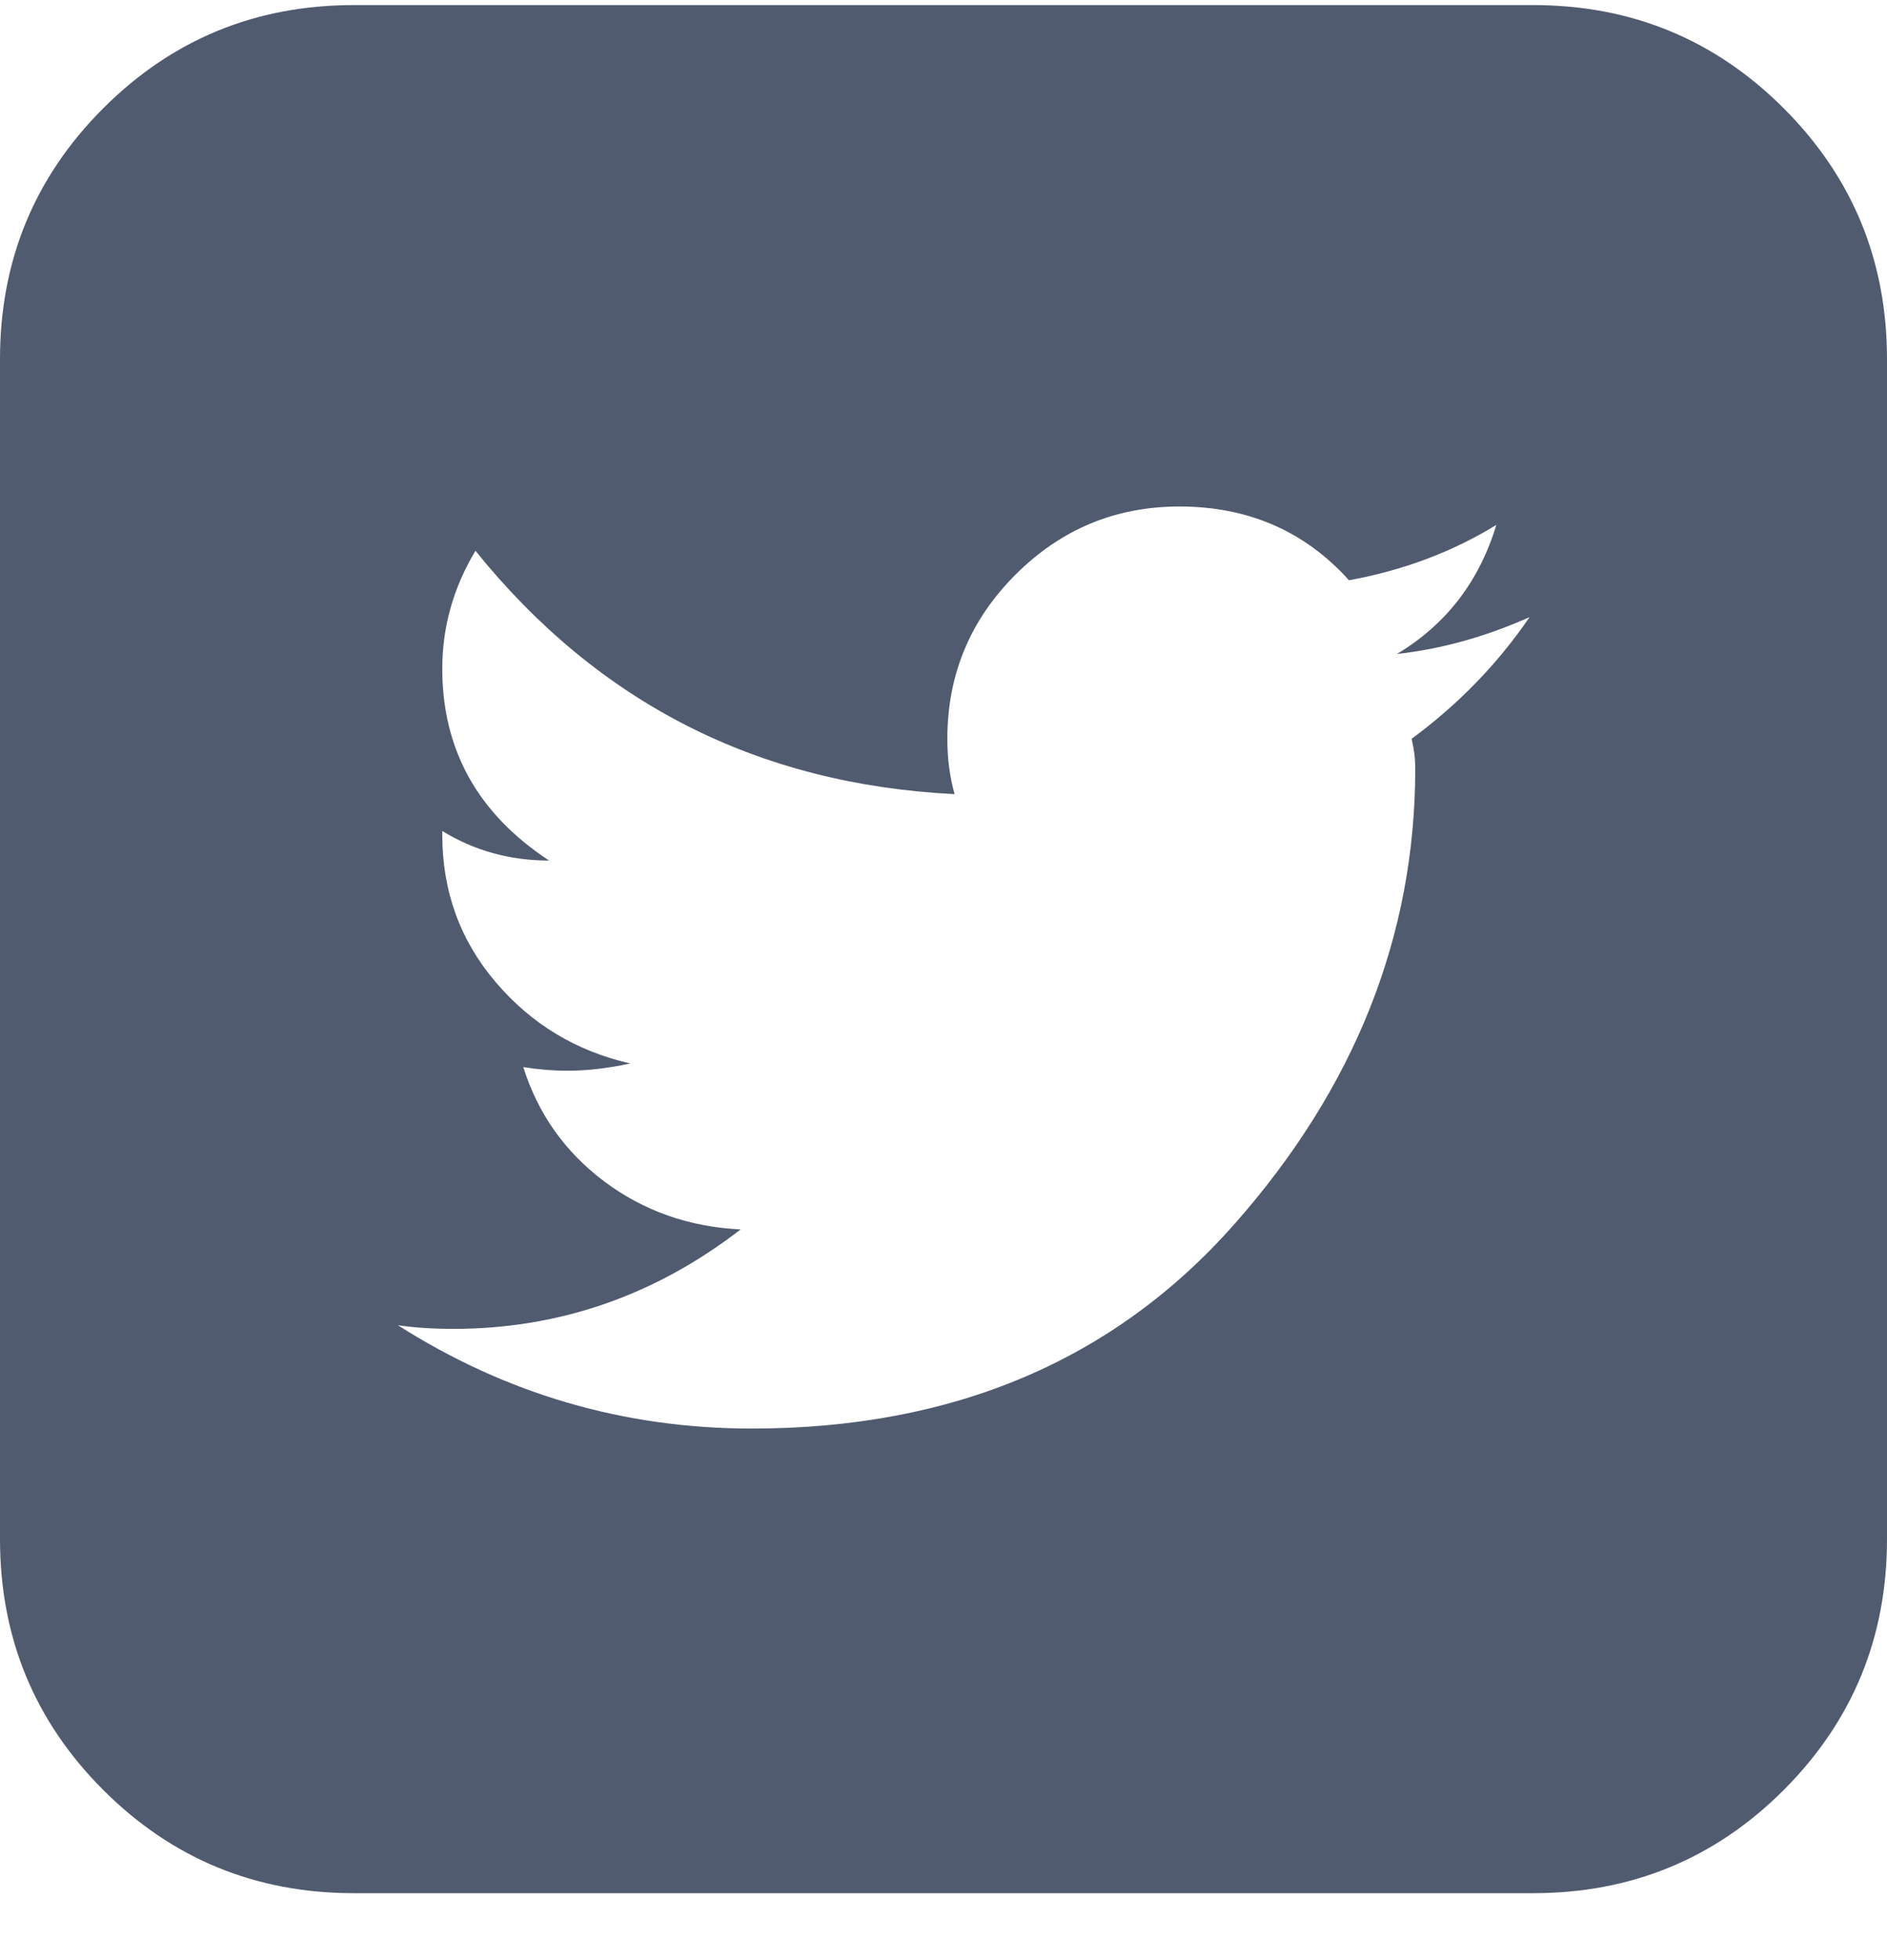 <svg width="26" height="27" viewBox="0 0 26 27" xmlns="http://www.w3.org/2000/svg"><title>Page 1</title><path d="M21.125.07H4.875C3.52.07 2.37.544 1.422 1.492S0 3.592 0 4.946V21.2c0 1.356.474 2.507 1.422 3.456.948.948 2.1 1.422 3.453 1.422h16.25c1.354 0 2.505-.474 3.453-1.422.948-.95 1.422-2.1 1.422-3.455V4.947c0-1.354-.474-2.506-1.422-3.454C23.63.544 22.478.07 21.125.07zM19.45 10.178c.033.136.05.27.05.407 0 2.303-.83 4.394-2.488 6.273-1.66 1.88-3.877 2.82-6.653 2.82-1.76 0-3.386-.475-4.876-1.423.237.034.49.05.762.05 1.456 0 2.776-.456 3.96-1.37-.71-.034-1.336-.255-1.878-.66-.542-.407-.914-.932-1.117-1.576.204.033.407.05.61.05.27 0 .56-.034.864-.1-.745-.17-1.363-.543-1.854-1.12-.49-.575-.736-1.252-.736-2.03v-.052c.44.27.93.407 1.472.407-.98-.644-1.472-1.524-1.472-2.642 0-.575.152-1.117.457-1.625 1.694 2.1 3.894 3.217 6.602 3.352-.067-.237-.1-.49-.1-.762 0-.88.312-1.634.938-2.26.627-.627 1.38-.94 2.26-.94.948 0 1.727.34 2.336 1.016.745-.135 1.422-.39 2.03-.762-.236.78-.693 1.372-1.37 1.778.61-.068 1.22-.237 1.828-.508-.44.644-.982 1.202-1.625 1.676z" fill="#515B70" fill-rule="evenodd"/></svg>